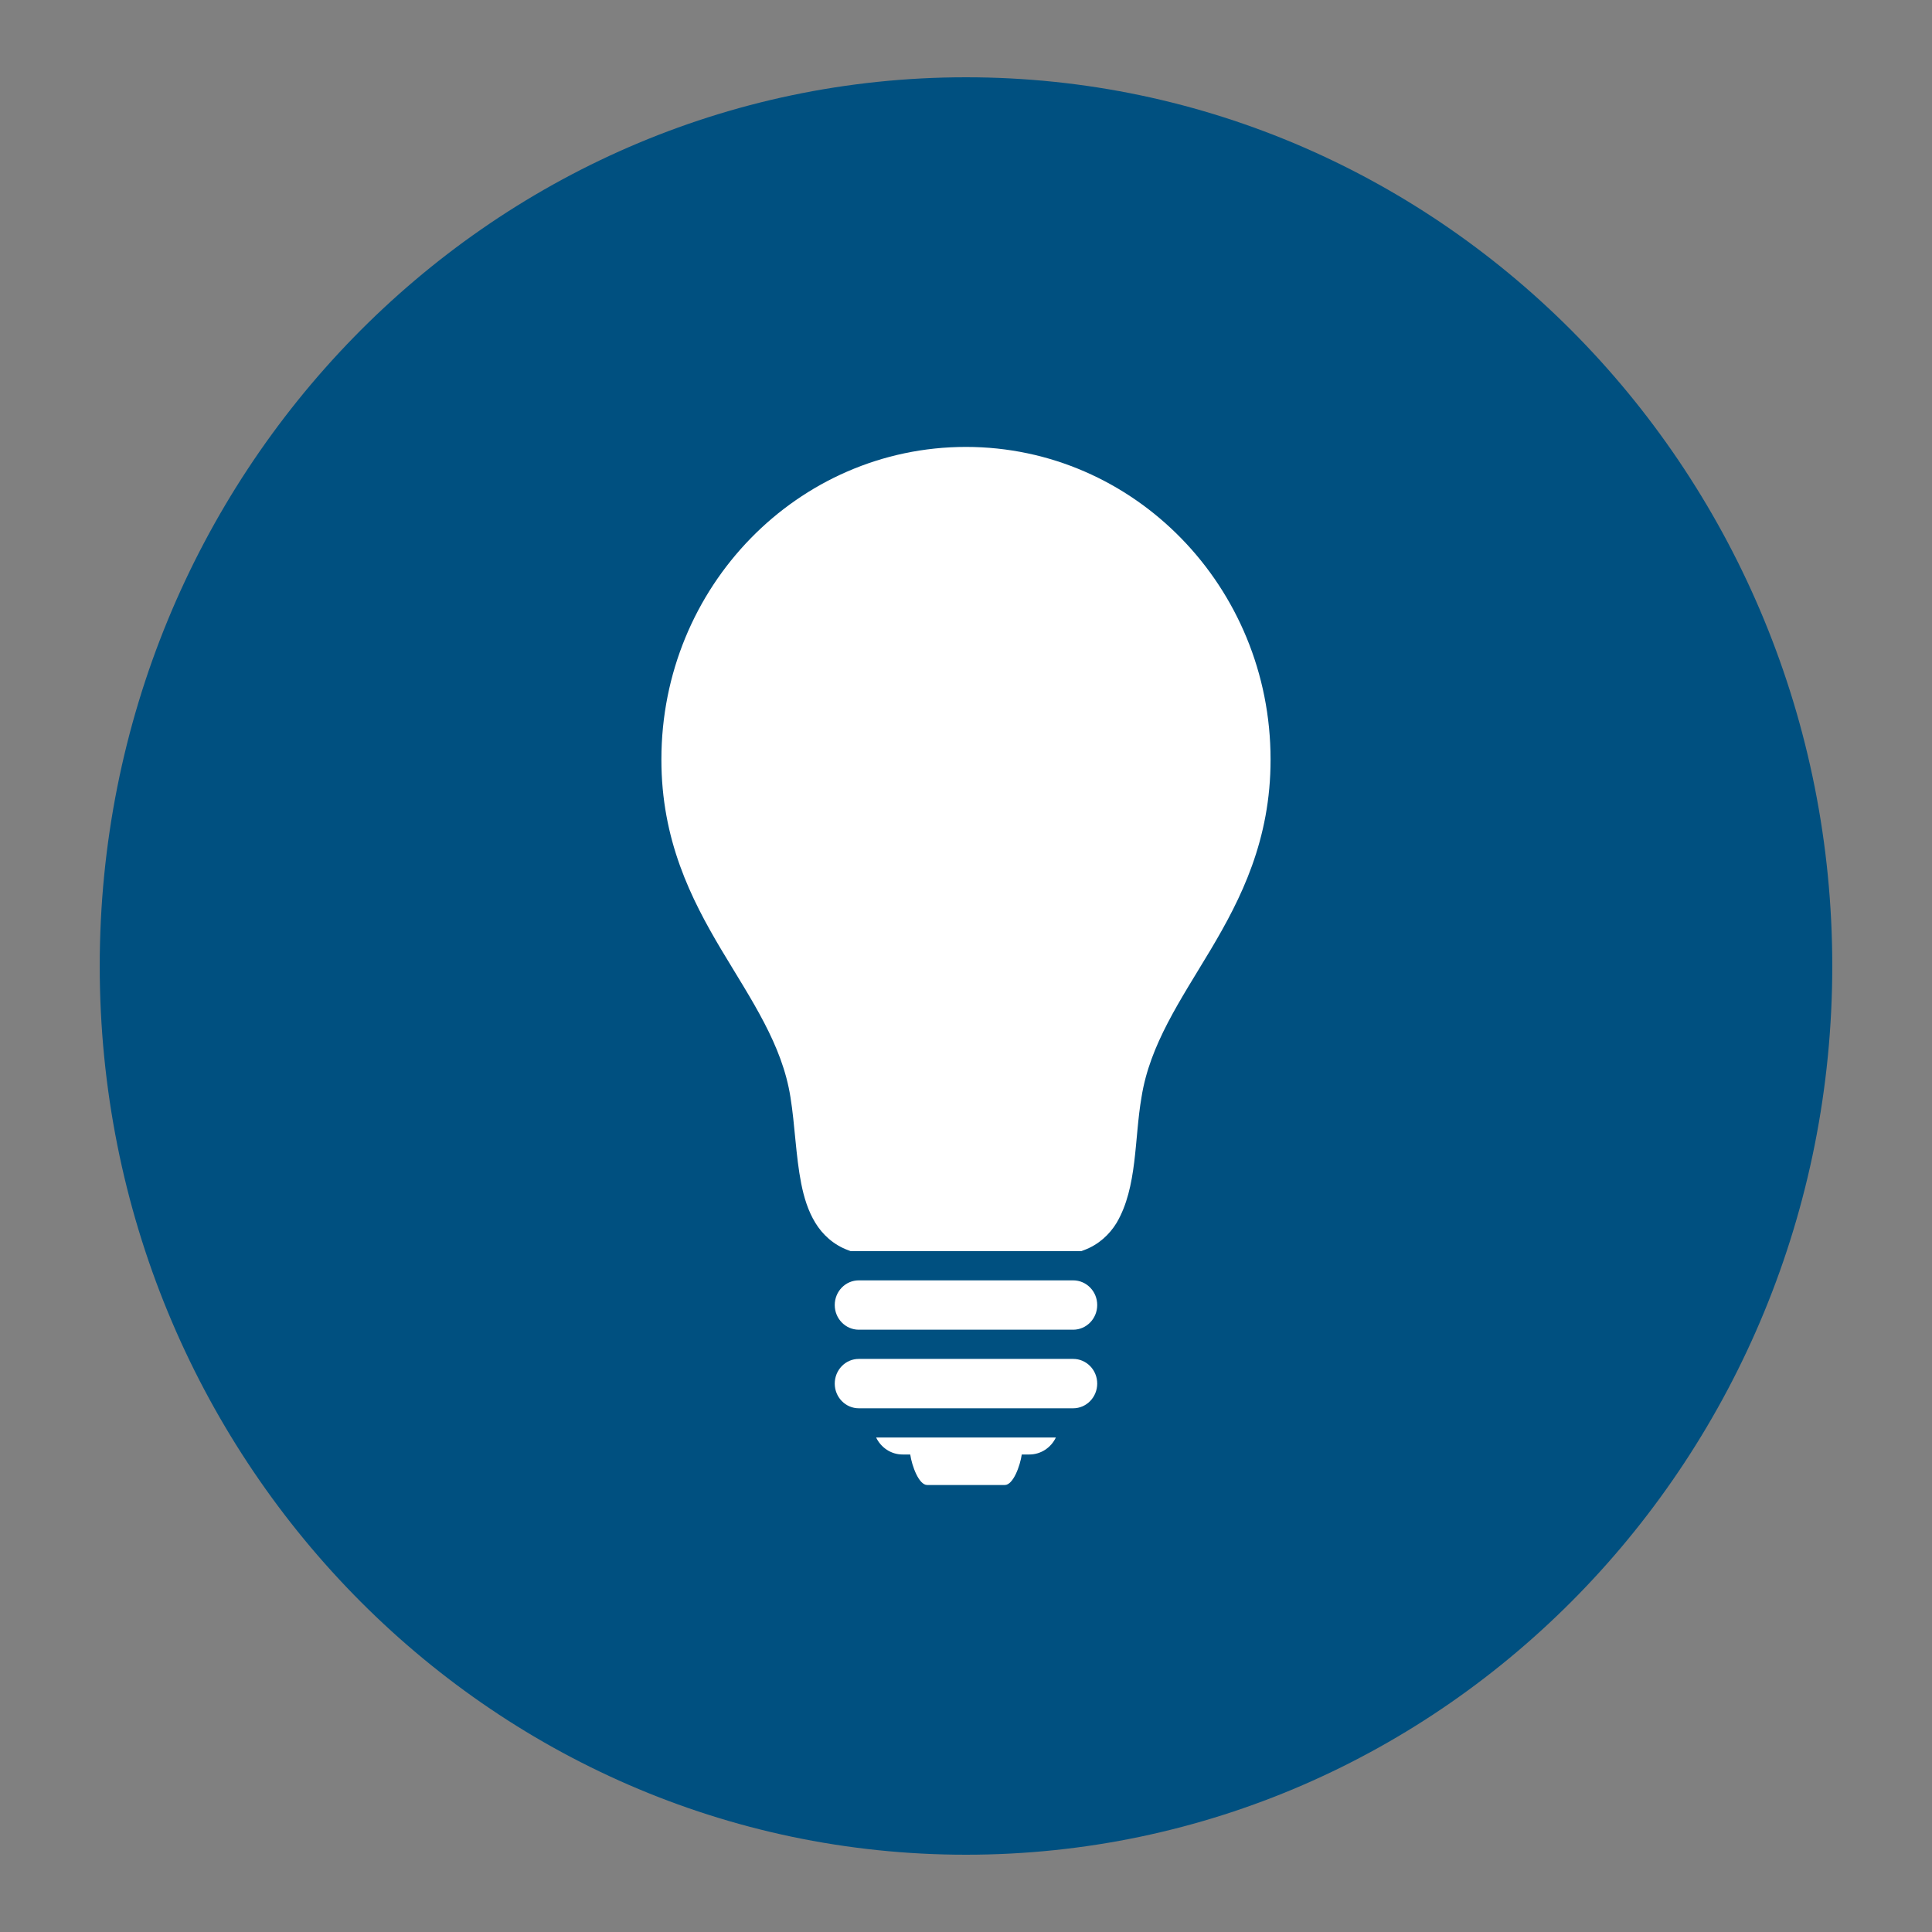 <?xml version="1.0" encoding="utf-8"?>
<!-- Generator: Adobe Illustrator 26.5.0, SVG Export Plug-In . SVG Version: 6.00 Build 0)  -->
<svg version="1.1" id="Layer_1" xmlns="http://www.w3.org/2000/svg" xmlns:xlink="http://www.w3.org/1999/xlink" x="0px" y="0px"
	 viewBox="0 0 475 475" style="enable-background:new 0 0 475 475;" xml:space="preserve">
<rect x="0" y="0" width="475" height="475" fill="#808080" stroke="none"/>
<style type="text/css">
	.st0{fill:#005080;}
	.st1{fill-rule:evenodd;clip-rule:evenodd;fill:#C10230;}
	.st2{opacity:0.2;fill-rule:evenodd;clip-rule:evenodd;}
	.st3{fill:#FFFFFF;}
	.st4{fill-rule:evenodd;clip-rule:evenodd;fill:#005080;}
	.st5{fill-rule:evenodd;clip-rule:evenodd;fill:#FFFFFF;}
	.st6{fill:#010011;}
</style>
<g>
	<g>
		<path class="st0" d="M237.5,456L237.5,456c-117.62,0-212.98-97.83-212.98-218.5v0C24.52,116.83,119.88,19,237.5,19h0
			c117.62,0,212.98,97.83,212.98,218.5v0C450.48,358.17,355.12,456,237.5,456z"/>
	</g>
	<g>
		<path class="st3" d="M215.4,353.42h44.2c-1.19,2.47-3.65,4.18-6.53,4.18h-1.86c-0.4,2.79-2.11,7.5-4.16,7.5h-19.1
			c-2.05,0-3.76-4.71-4.16-7.5h-1.86C219.05,357.61,216.59,355.89,215.4,353.42z M263.85,334.1h-52.71c-3.27,0-5.91,2.72-5.91,6.07
			c0,3.35,2.65,6.07,5.91,6.07h52.71c3.26,0,5.91-2.72,5.91-6.07C269.77,336.82,267.11,334.1,263.85,334.1z M263.85,314.79h-52.71
			c-3.27,0-5.91,2.71-5.91,6.07c0,3.34,2.65,6.06,5.91,6.06h52.71c3.26,0,5.91-2.72,5.91-6.06
			C269.77,317.5,267.11,314.79,263.85,314.79z M312.38,186.71c0.02,19.8-7.27,34.26-14.72,46.77
			c-7.51,12.56-14.97,23.34-17.01,36.28c-1.79,10.32-0.97,22.09-6.11,30.87c-1.77,2.92-4.48,5.41-8.01,6.72l-0.67,0.25h-56.73
			l-0.67-0.25c-3.53-1.31-6.24-3.81-8.01-6.72c-1.78-2.92-2.78-6.2-3.46-9.62c-1.35-6.82-1.54-14.4-2.65-21.26
			c-2.03-12.94-9.5-23.72-17.01-36.28c-7.45-12.51-14.74-26.97-14.72-46.77c0-42.43,33.52-76.82,74.88-76.82
			C278.86,109.89,312.38,144.28,312.38,186.71z"/>
	</g>
</g>
</svg>
